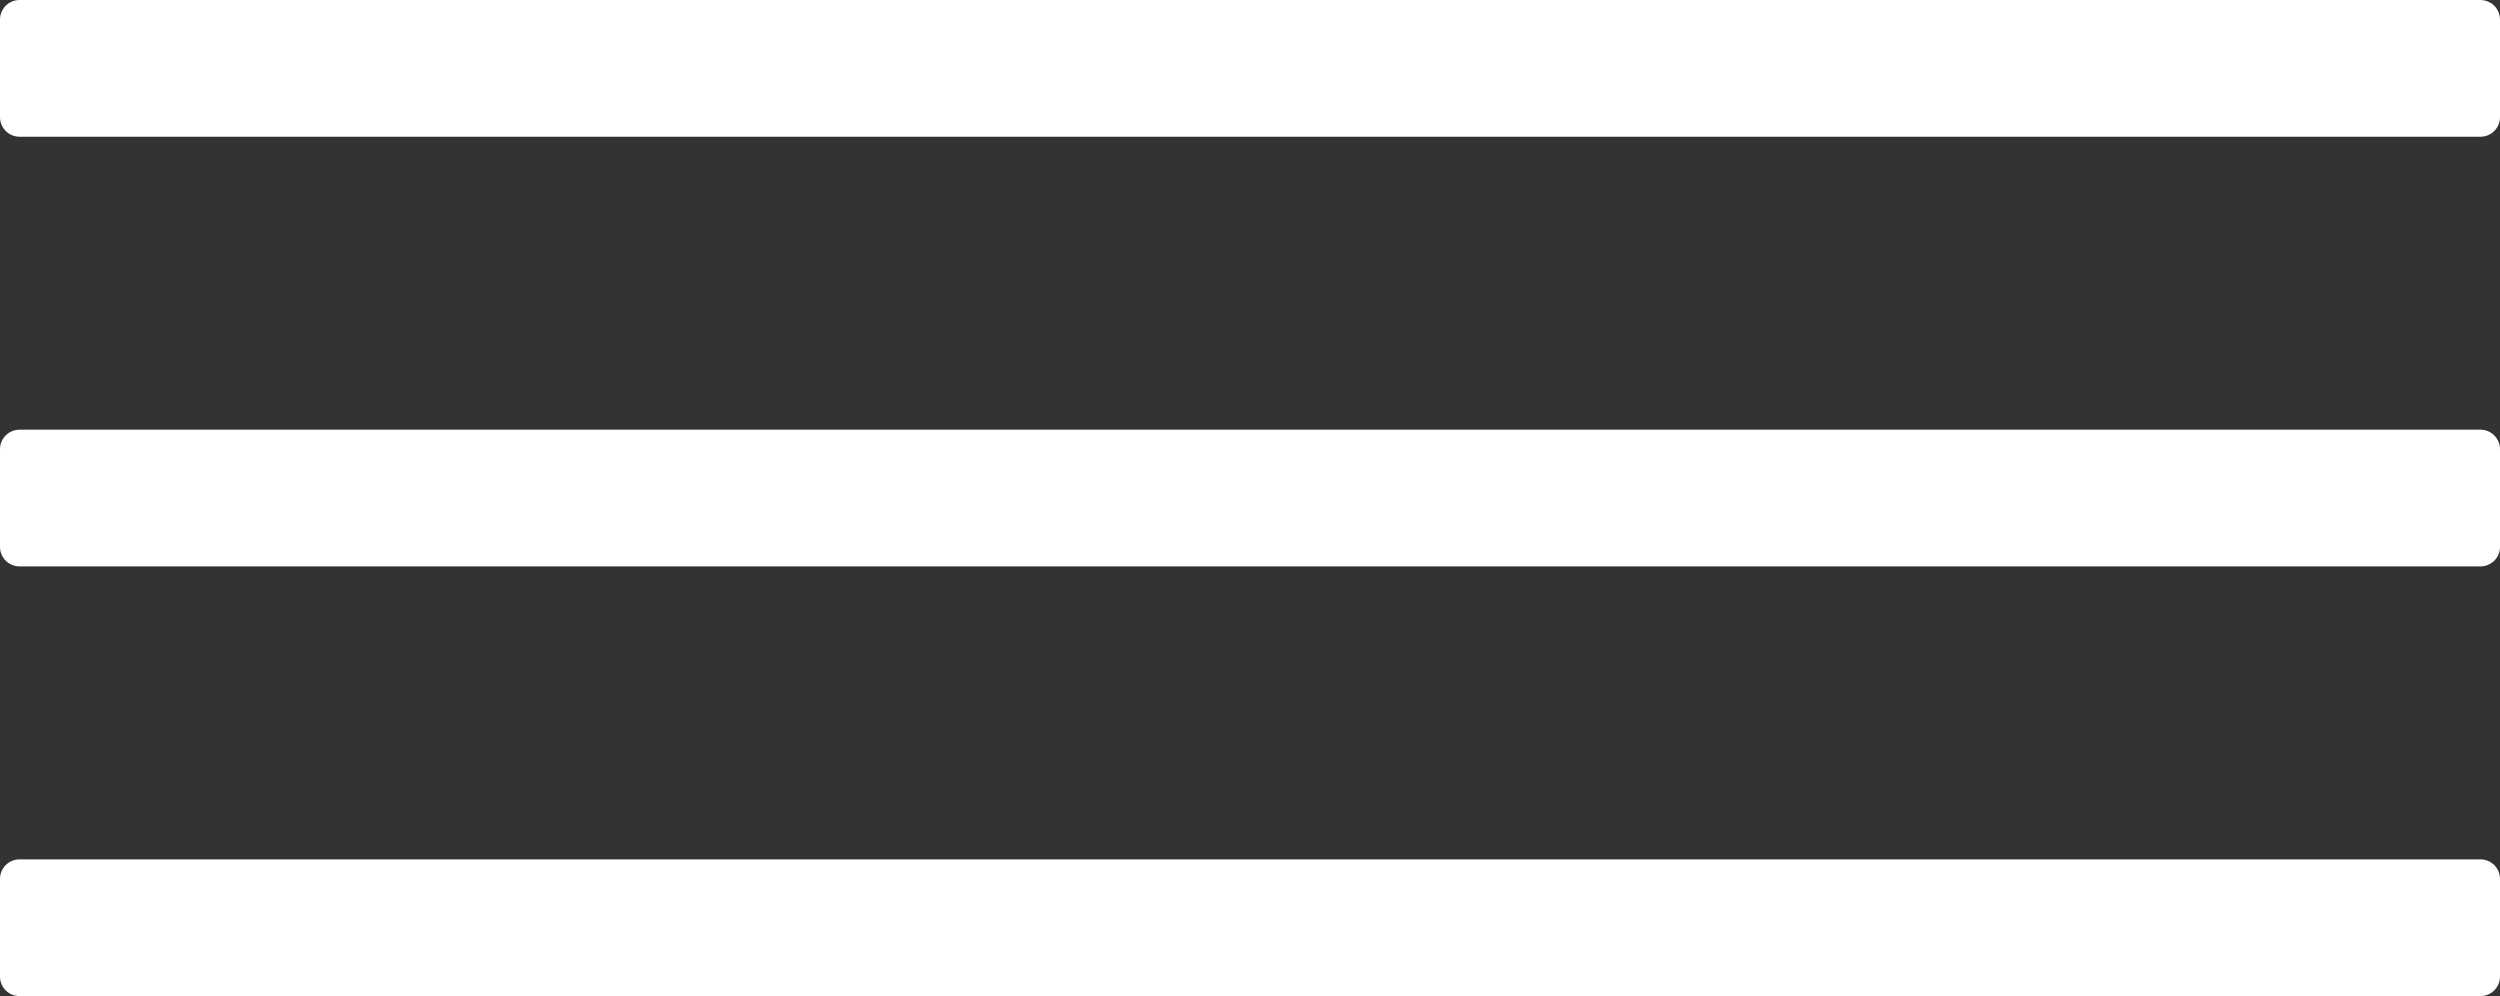<svg xmlns="http://www.w3.org/2000/svg" width="128" height="51" viewBox="0 0 128 51" fill="none"><rect x="0" y="0" width="128" height="51" fill="#333333" stroke="none"/><path fill-rule="evenodd" clip-rule="evenodd" d="M0 1C0 0.449 0.448 0 1 0H127C127.217 0 127.418 0.07 127.582 0.188C127.689 0.262 127.78 0.359 127.849 0.473C127.945 0.625 128 0.805 128 1V6C128 6.551 127.552 7 127 7H1C0.448 7 0 6.551 0 6V1ZM0 23C0 22.449 0.448 22 1 22H127C127.283 22 127.539 22.117 127.721 22.309C127.894 22.488 128 22.73 128 23V28C128 28.305 127.862 28.582 127.645 28.766C127.47 28.91 127.246 29 127 29H1C0.448 29 0 28.551 0 28V23ZM1 44C0.448 44 0 44.449 0 45V50C0 50.551 0.448 51 1 51H127C127.552 51 128 50.551 128 50V45C128 44.449 127.552 44 127 44H1Z" fill="white"></path></svg>